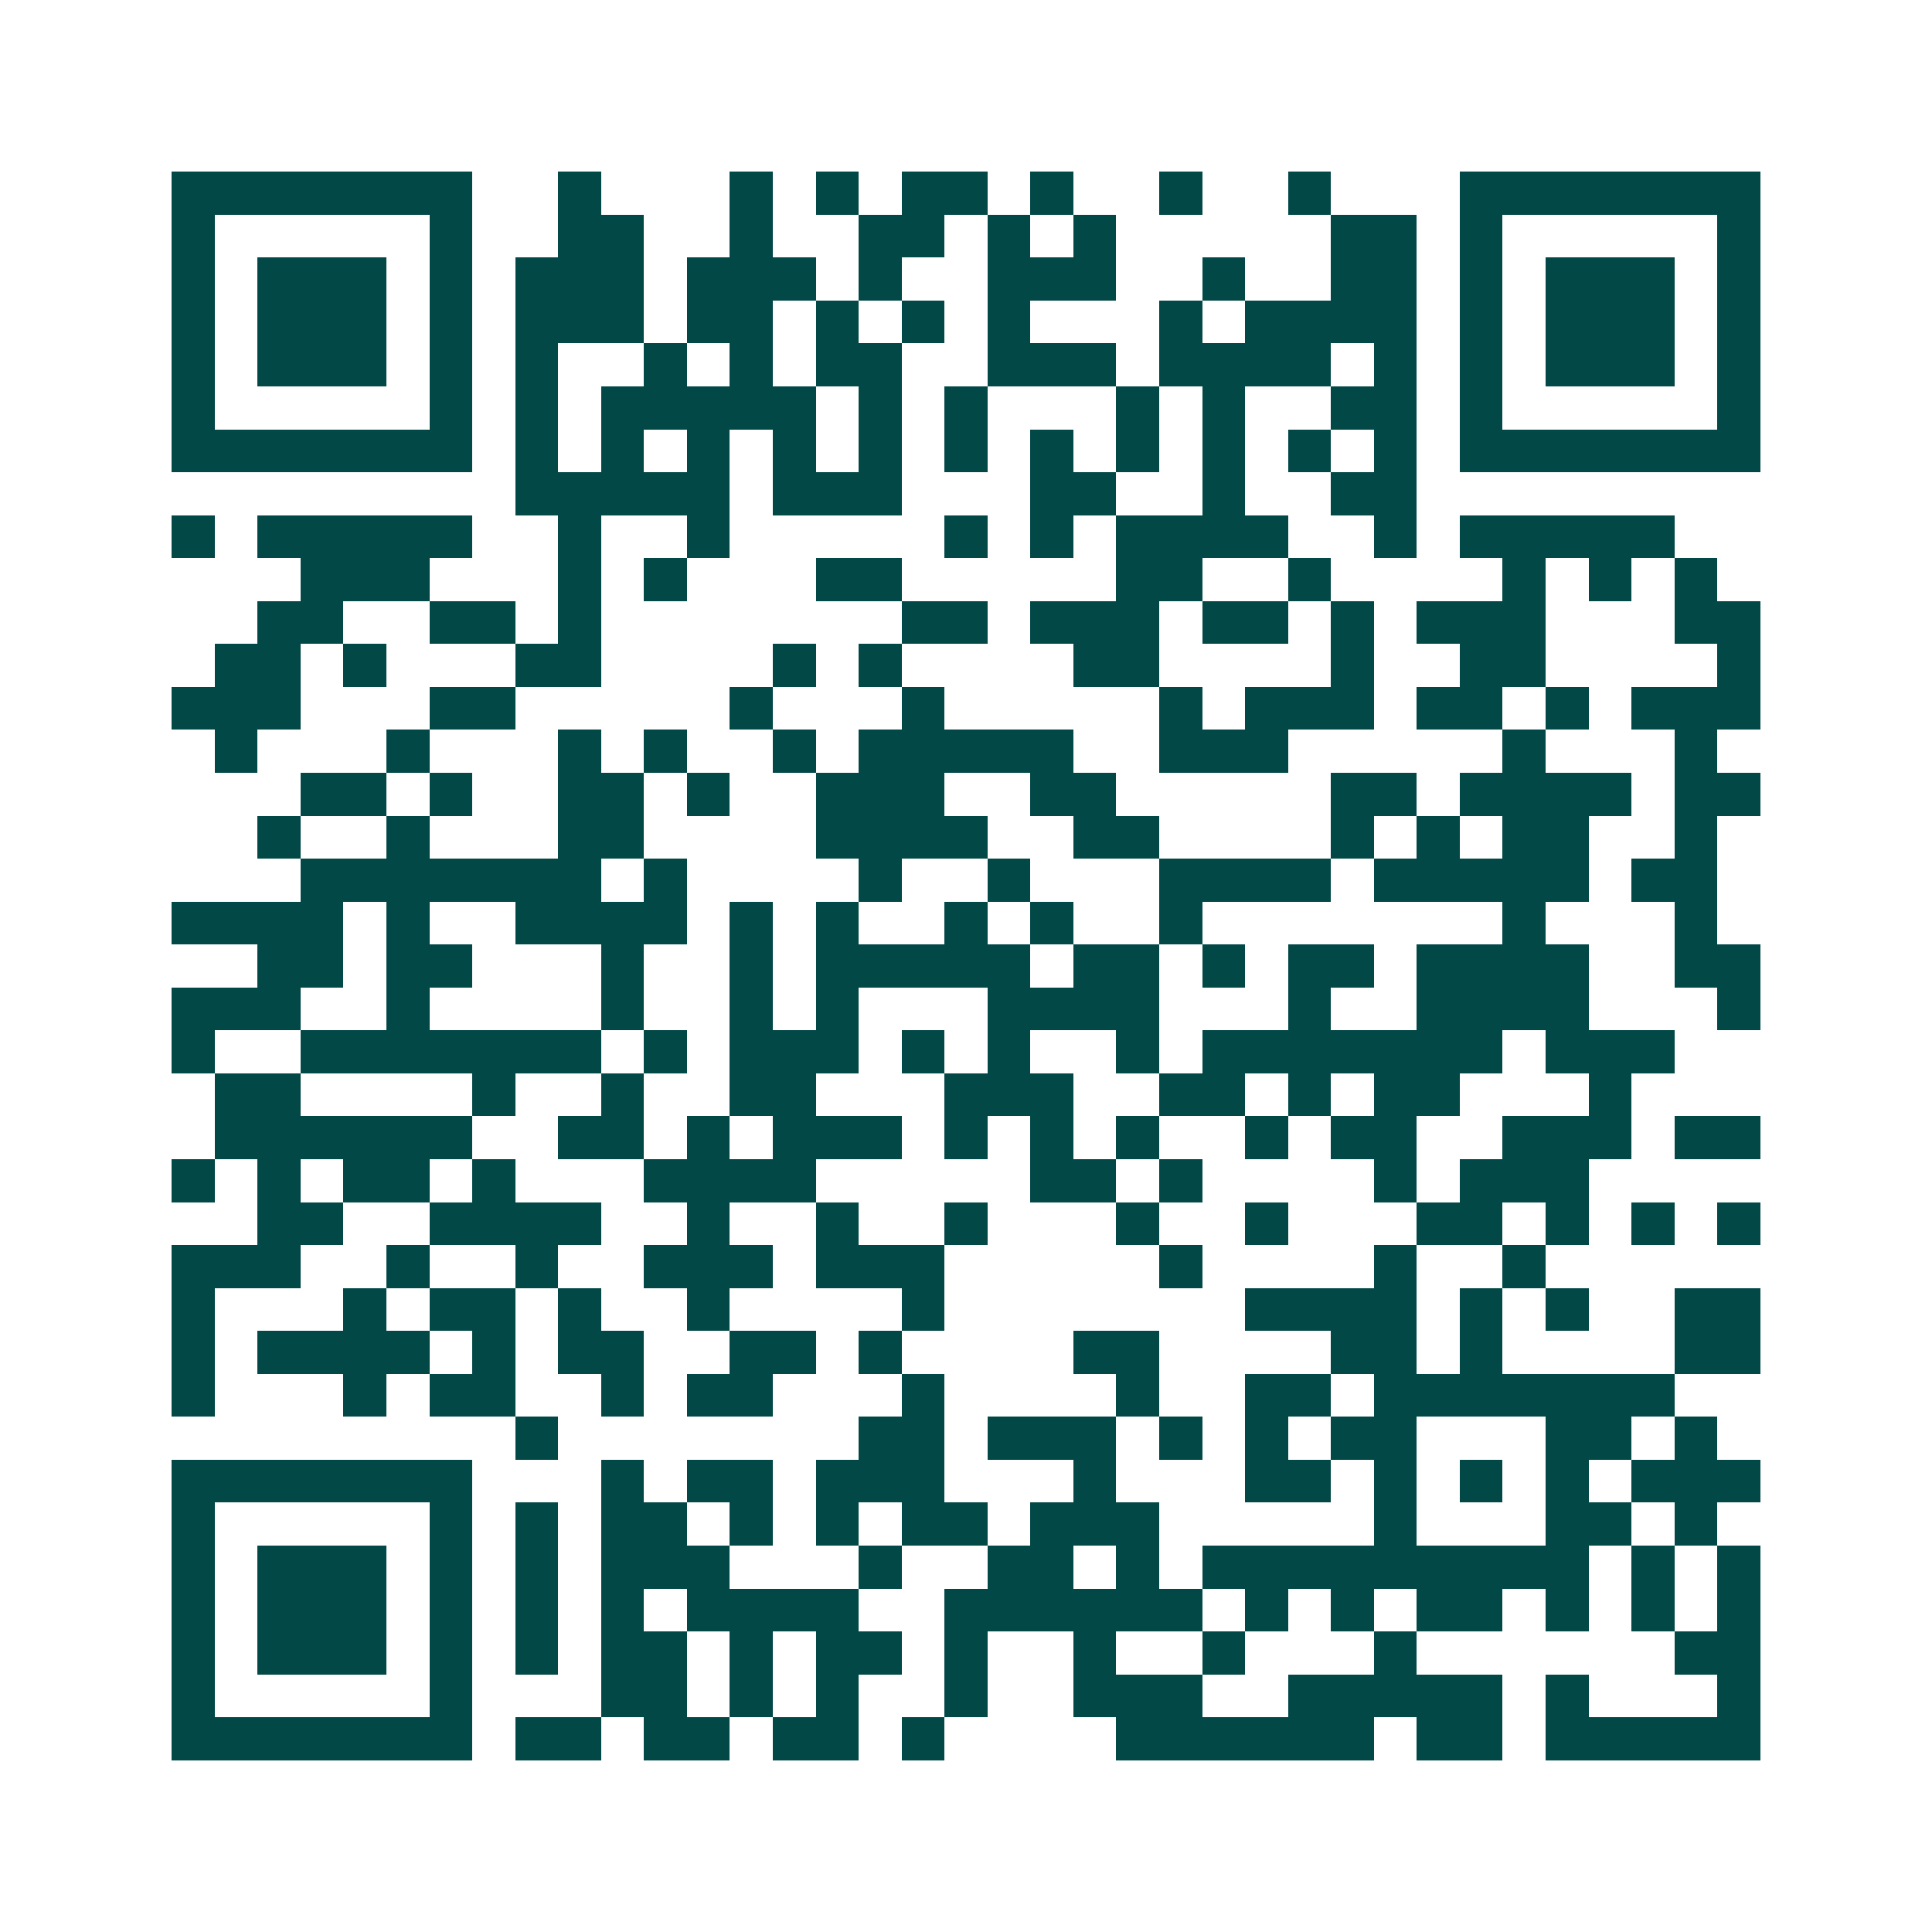 <svg xmlns="http://www.w3.org/2000/svg" width="200" height="200" viewBox="0 0 45 45" shape-rendering="crispEdges"><path fill="#ffffff" d="M0 0h45v45H0z"/><path stroke="#014847" d="M4 4.5h7m2 0h1m3 0h1m1 0h1m1 0h2m1 0h1m2 0h1m2 0h1m3 0h7M4 5.5h1m5 0h1m2 0h2m2 0h1m2 0h2m1 0h1m1 0h1m5 0h2m1 0h1m5 0h1M4 6.5h1m1 0h3m1 0h1m1 0h3m1 0h3m1 0h1m2 0h3m2 0h1m2 0h2m1 0h1m1 0h3m1 0h1M4 7.5h1m1 0h3m1 0h1m1 0h3m1 0h2m1 0h1m1 0h1m1 0h1m3 0h1m1 0h4m1 0h1m1 0h3m1 0h1M4 8.5h1m1 0h3m1 0h1m1 0h1m2 0h1m1 0h1m1 0h2m2 0h3m1 0h4m1 0h1m1 0h1m1 0h3m1 0h1M4 9.5h1m5 0h1m1 0h1m1 0h5m1 0h1m1 0h1m3 0h1m1 0h1m2 0h2m1 0h1m5 0h1M4 10.5h7m1 0h1m1 0h1m1 0h1m1 0h1m1 0h1m1 0h1m1 0h1m1 0h1m1 0h1m1 0h1m1 0h1m1 0h7M12 11.5h5m1 0h3m3 0h2m2 0h1m2 0h2M4 12.5h1m1 0h5m2 0h1m2 0h1m5 0h1m1 0h1m1 0h4m2 0h1m1 0h5M7 13.5h3m3 0h1m1 0h1m3 0h2m5 0h2m2 0h1m4 0h1m1 0h1m1 0h1M6 14.5h2m2 0h2m1 0h1m7 0h2m1 0h3m1 0h2m1 0h1m1 0h3m3 0h2M5 15.5h2m1 0h1m3 0h2m4 0h1m1 0h1m4 0h2m4 0h1m2 0h2m4 0h1M4 16.5h3m3 0h2m5 0h1m3 0h1m5 0h1m1 0h3m1 0h2m1 0h1m1 0h3M5 17.5h1m3 0h1m3 0h1m1 0h1m2 0h1m1 0h5m2 0h3m5 0h1m3 0h1M7 18.5h2m1 0h1m2 0h2m1 0h1m2 0h3m2 0h2m5 0h2m1 0h4m1 0h2M6 19.5h1m2 0h1m3 0h2m4 0h4m2 0h2m4 0h1m1 0h1m1 0h2m2 0h1M7 20.5h7m1 0h1m4 0h1m2 0h1m3 0h4m1 0h5m1 0h2M4 21.5h4m1 0h1m2 0h4m1 0h1m1 0h1m2 0h1m1 0h1m2 0h1m7 0h1m3 0h1M6 22.5h2m1 0h2m3 0h1m2 0h1m1 0h5m1 0h2m1 0h1m1 0h2m1 0h4m2 0h2M4 23.5h3m2 0h1m4 0h1m2 0h1m1 0h1m3 0h4m3 0h1m2 0h4m3 0h1M4 24.5h1m2 0h7m1 0h1m1 0h3m1 0h1m1 0h1m2 0h1m1 0h7m1 0h3M5 25.5h2m4 0h1m2 0h1m2 0h2m3 0h3m2 0h2m1 0h1m1 0h2m3 0h1M5 26.5h6m2 0h2m1 0h1m1 0h3m1 0h1m1 0h1m1 0h1m2 0h1m1 0h2m2 0h3m1 0h2M4 27.5h1m1 0h1m1 0h2m1 0h1m3 0h4m5 0h2m1 0h1m4 0h1m1 0h3M6 28.5h2m2 0h4m2 0h1m2 0h1m2 0h1m3 0h1m2 0h1m3 0h2m1 0h1m1 0h1m1 0h1M4 29.5h3m2 0h1m2 0h1m2 0h3m1 0h3m5 0h1m4 0h1m2 0h1M4 30.5h1m3 0h1m1 0h2m1 0h1m2 0h1m4 0h1m7 0h4m1 0h1m1 0h1m2 0h2M4 31.5h1m1 0h4m1 0h1m1 0h2m2 0h2m1 0h1m4 0h2m4 0h2m1 0h1m4 0h2M4 32.5h1m3 0h1m1 0h2m2 0h1m1 0h2m3 0h1m4 0h1m2 0h2m1 0h7M12 33.5h1m7 0h2m1 0h3m1 0h1m1 0h1m1 0h2m3 0h2m1 0h1M4 34.5h7m3 0h1m1 0h2m1 0h3m3 0h1m3 0h2m1 0h1m1 0h1m1 0h1m1 0h3M4 35.5h1m5 0h1m1 0h1m1 0h2m1 0h1m1 0h1m1 0h2m1 0h3m5 0h1m3 0h2m1 0h1M4 36.5h1m1 0h3m1 0h1m1 0h1m1 0h3m3 0h1m2 0h2m1 0h1m1 0h9m1 0h1m1 0h1M4 37.5h1m1 0h3m1 0h1m1 0h1m1 0h1m1 0h4m2 0h6m1 0h1m1 0h1m1 0h2m1 0h1m1 0h1m1 0h1M4 38.5h1m1 0h3m1 0h1m1 0h1m1 0h2m1 0h1m1 0h2m1 0h1m2 0h1m2 0h1m3 0h1m6 0h2M4 39.5h1m5 0h1m3 0h2m1 0h1m1 0h1m2 0h1m2 0h3m2 0h5m1 0h1m3 0h1M4 40.5h7m1 0h2m1 0h2m1 0h2m1 0h1m4 0h6m1 0h2m1 0h5"/></svg>
